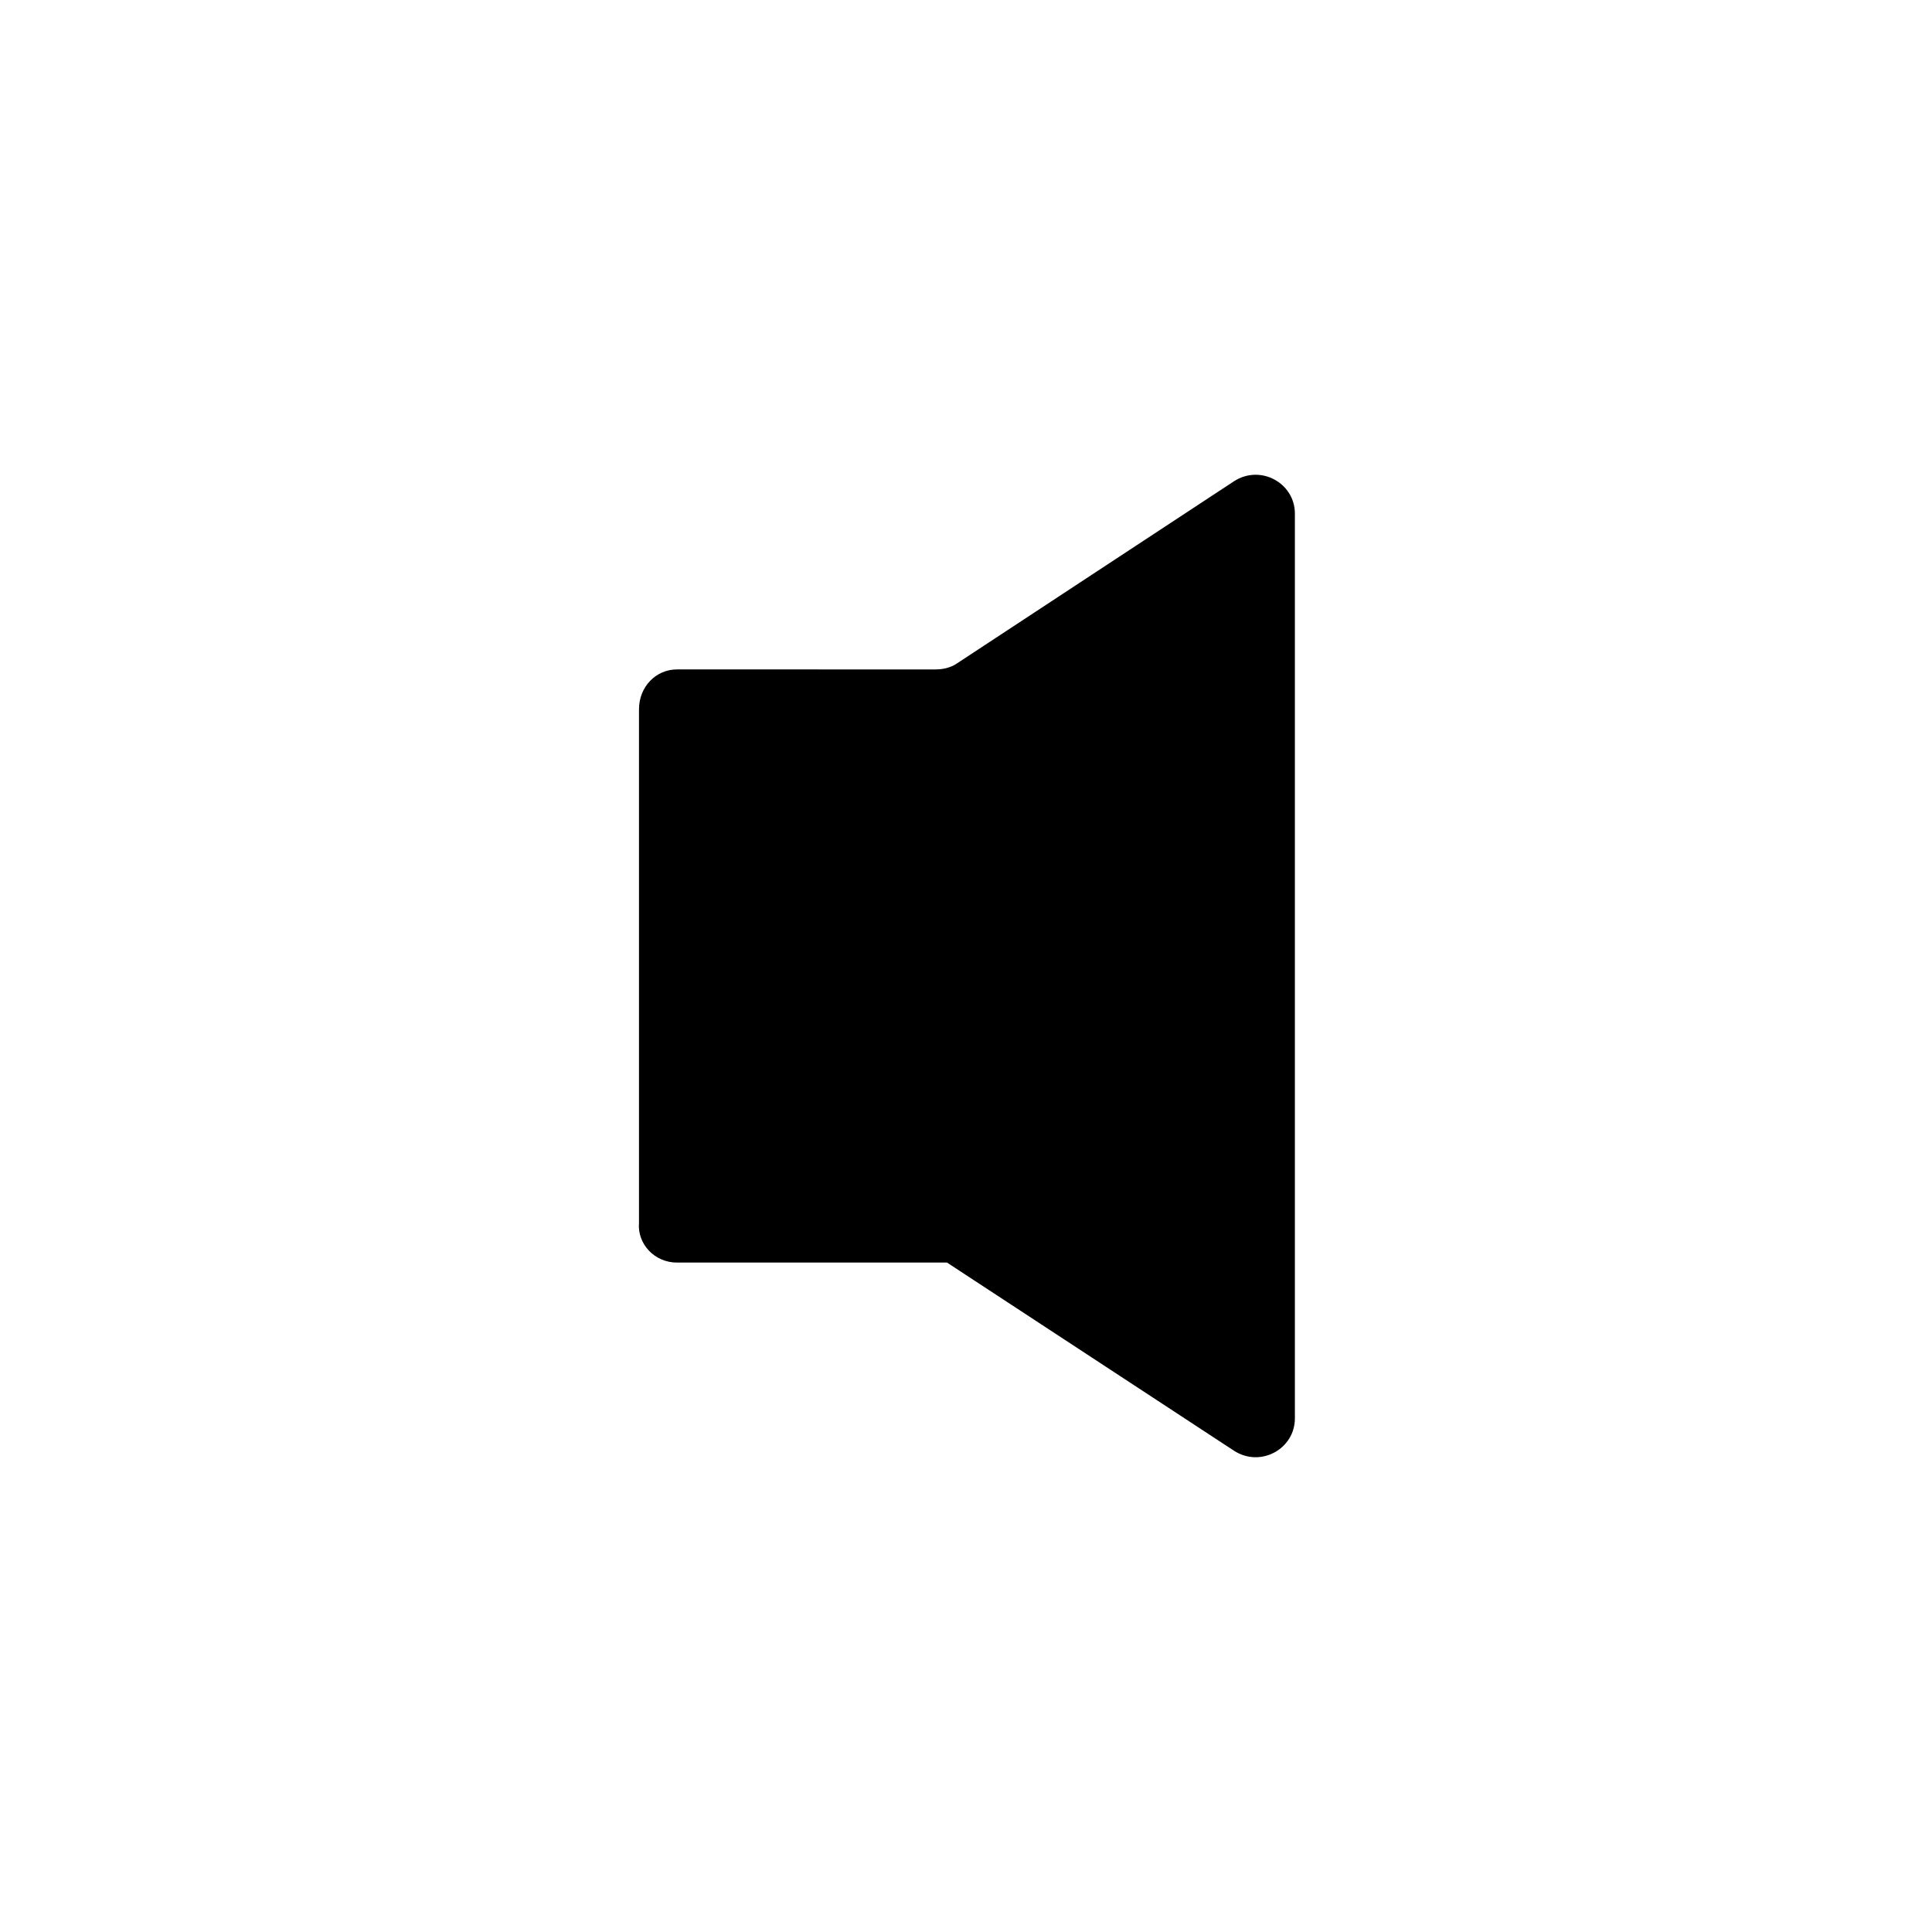 <?xml version="1.0" encoding="UTF-8"?>
<!-- Uploaded to: ICON Repo, www.iconrepo.com, Generator: ICON Repo Mixer Tools -->
<svg fill="#000000" width="800px" height="800px" version="1.1" viewBox="144 144 512 512" xmlns="http://www.w3.org/2000/svg">
 <path d="m323.42 478.59h71.543l76.074 49.879c7.055 4.535 16.121-0.504 16.121-8.566v-239.81c0-8.062-9.07-13.098-16.121-8.566l-73.555 48.367c-1.512 1.008-3.527 1.512-5.543 1.512l-68.52-0.004c-5.543 0-10.078 4.535-10.078 10.578v136.03c-0.5 5.547 4.035 10.586 10.078 10.586z"/>
</svg>